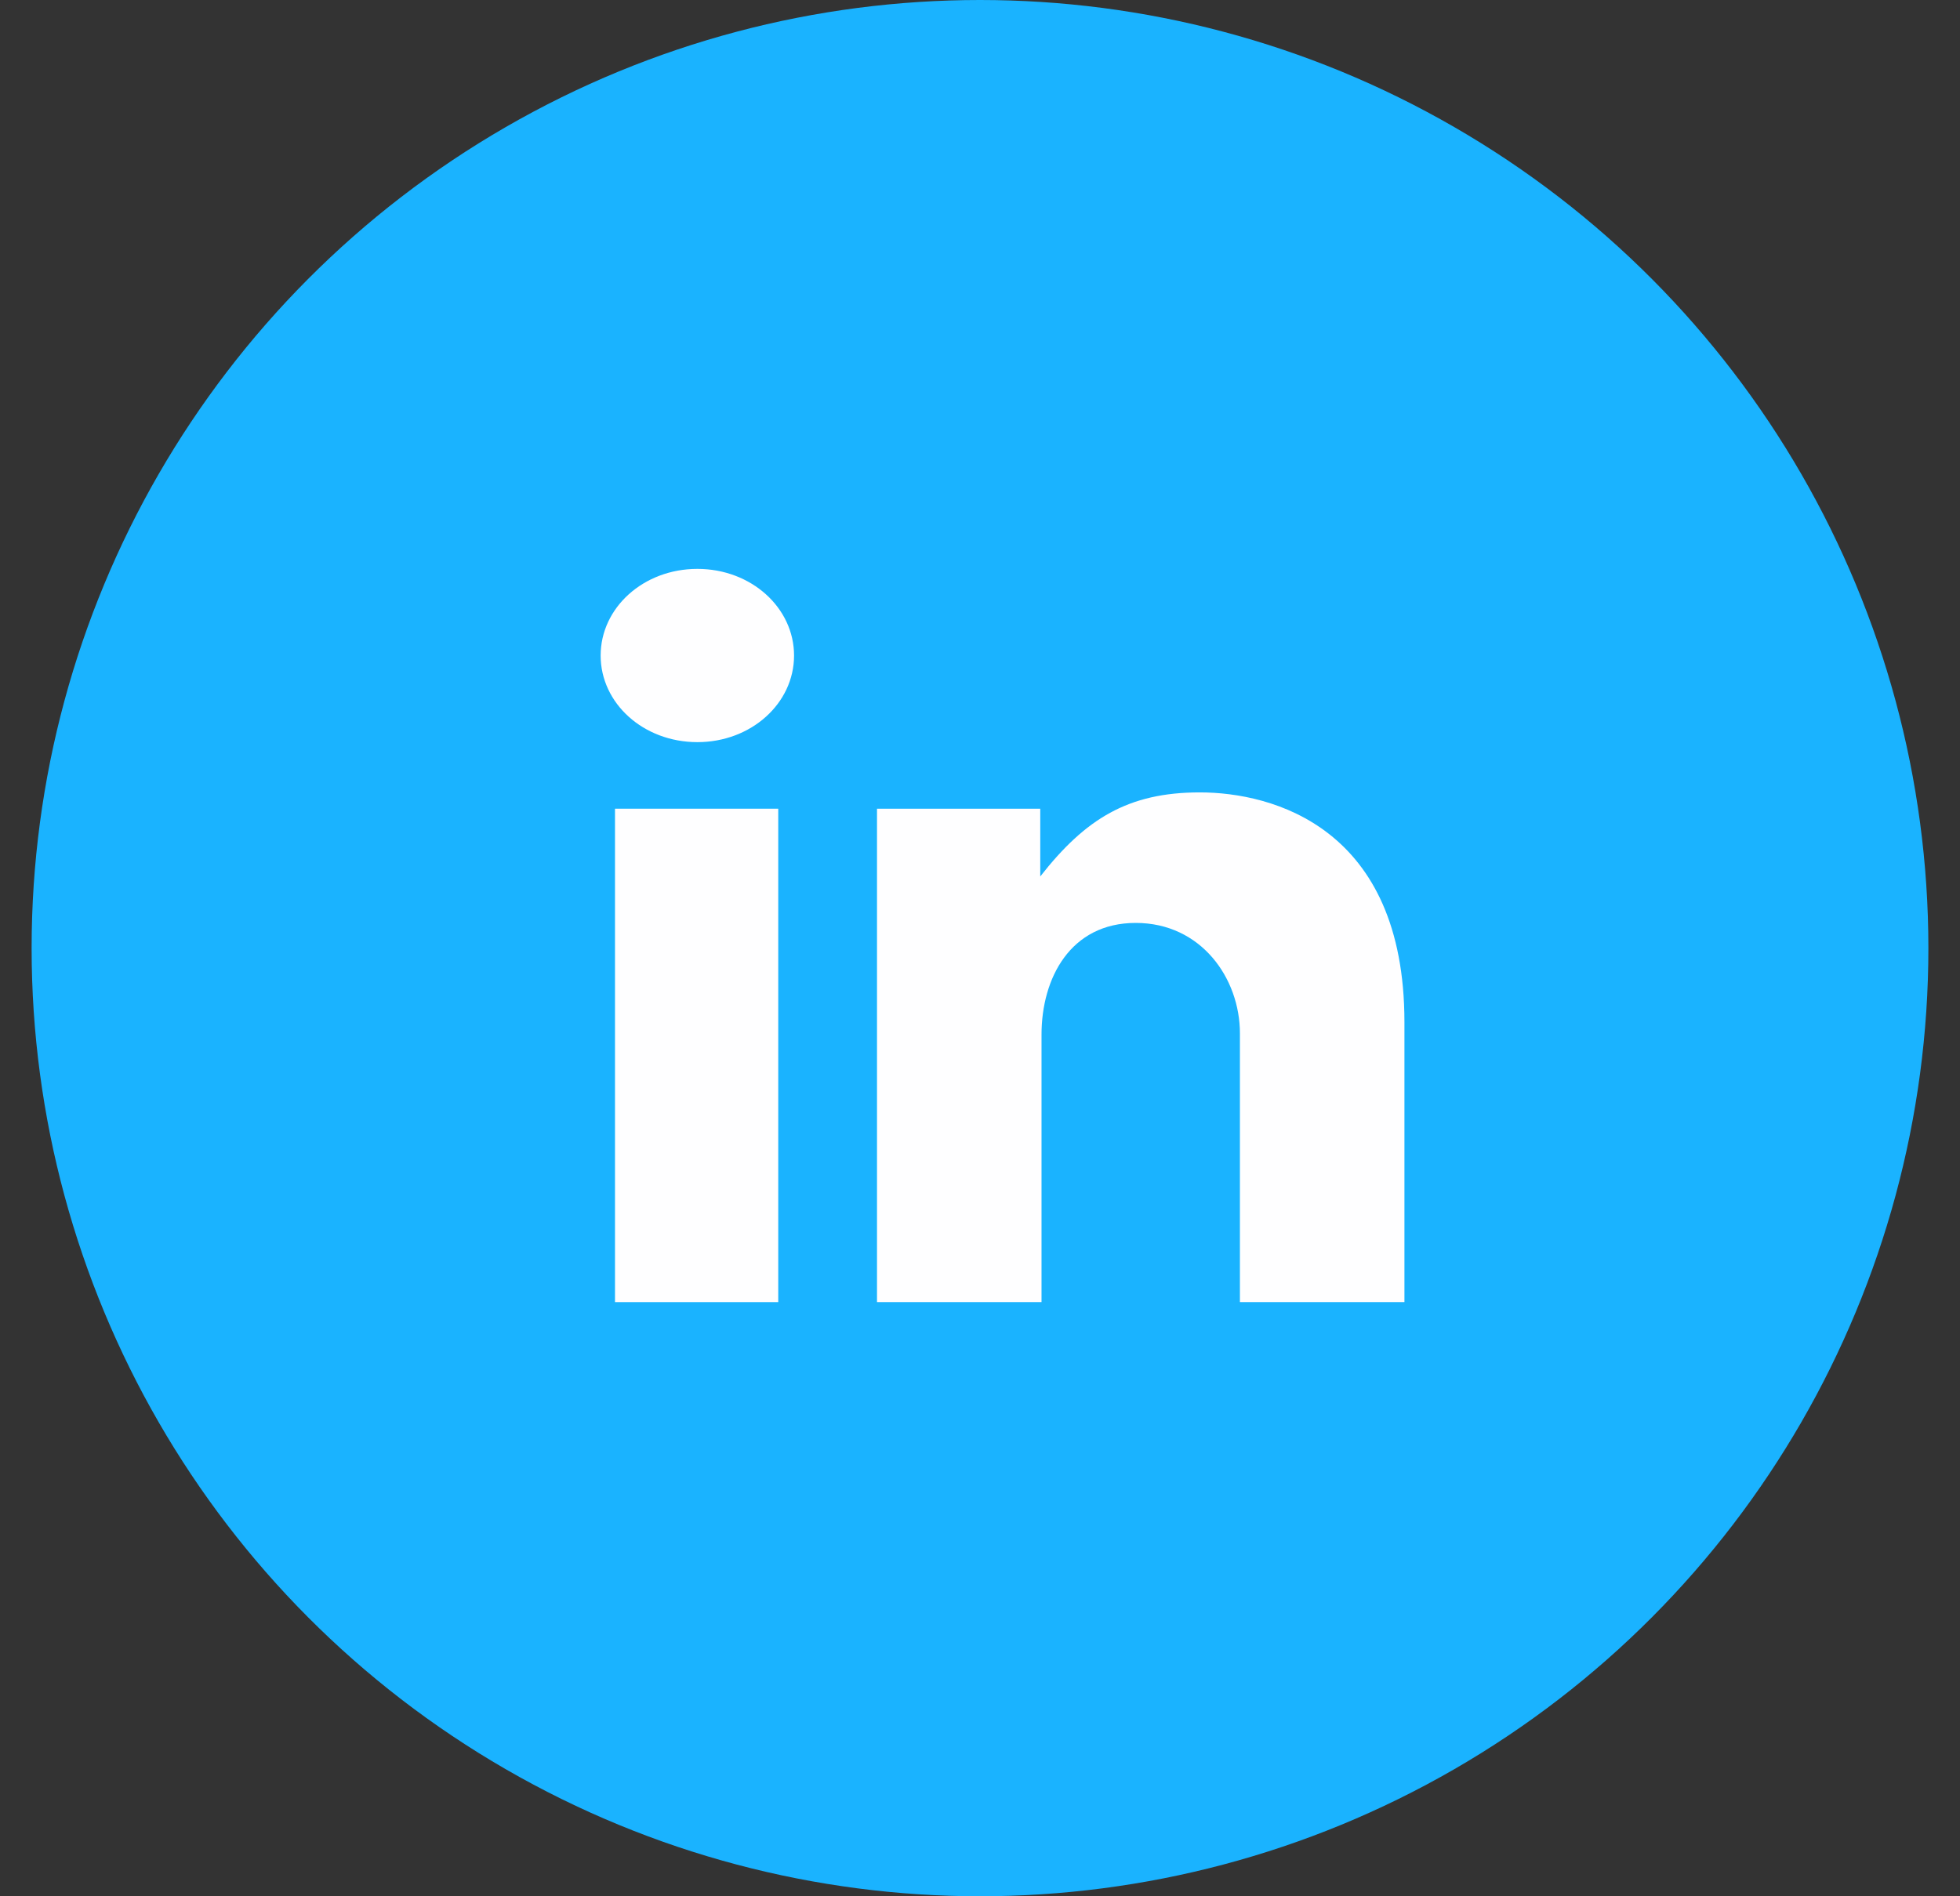 <svg width="31" height="30" viewBox="0 0 31 30" fill="none" xmlns="http://www.w3.org/2000/svg">
<rect x="0" y="0" width="31" height="30" fill="#333333" stroke="none"/>
<circle cx="15.5" cy="15" r="15" fill="#1AB3FF"/>
<path d="M9.727 12.794H12.309V20.6H9.727V12.794Z" fill="#FEFEFF"/>
<path d="M18.976 12.536C17.844 12.536 17.168 12.953 16.453 13.866V12.794H13.871V20.6H16.473V16.369C16.473 15.475 16.93 14.601 17.963 14.601C18.996 14.601 19.611 15.475 19.611 16.349V20.6H22.213V16.171C22.213 13.092 20.128 12.536 18.976 12.536Z" fill="#FEFEFF"/>
<path d="M11.03 9C10.175 9 9.5 9.616 9.5 10.371C9.5 11.126 10.175 11.741 11.03 11.741C11.883 11.741 12.559 11.126 12.559 10.371C12.559 9.616 11.883 9 11.03 9Z" fill="#FEFEFF"/>
</svg>
